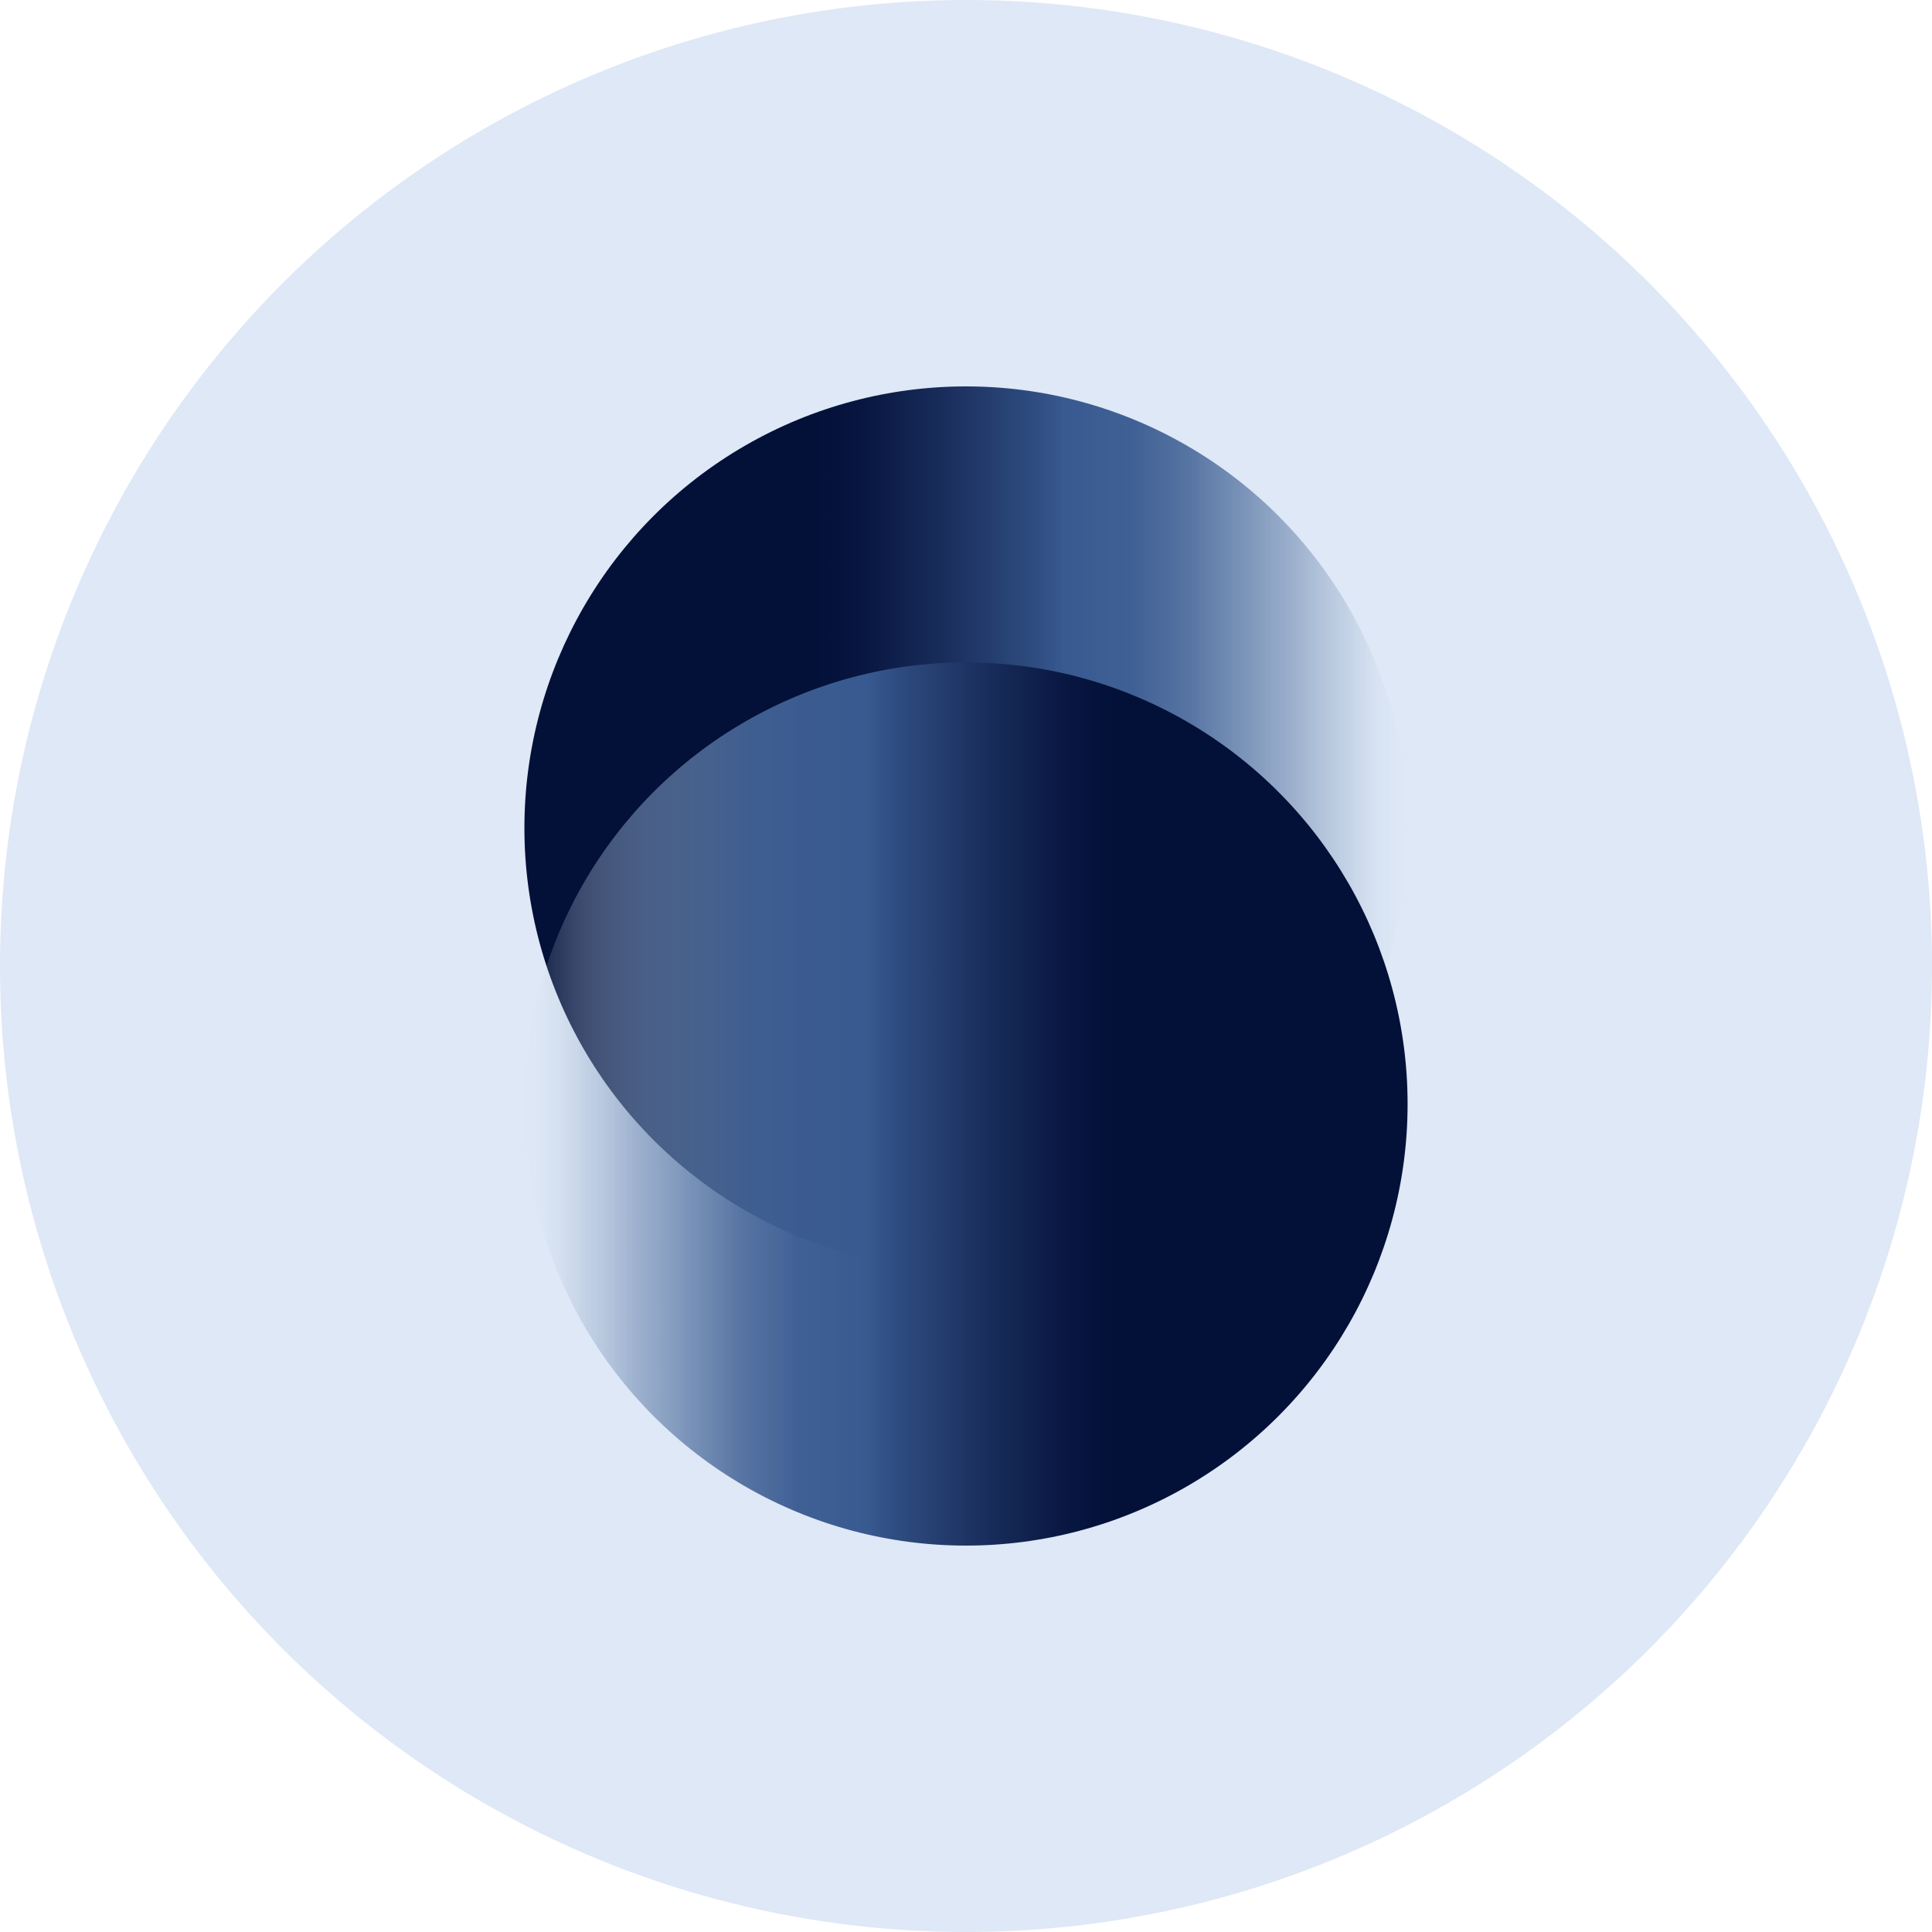<?xml version='1.0' encoding='utf-8'?>
<svg xmlns="http://www.w3.org/2000/svg" xmlns:ns1="http://www.w3.org/1999/xlink" id="Layer_1" data-name="Layer 1" viewBox="0 0 300 300" width="300" height="300"><defs><linearGradient id="linear-gradient" x1="14513.22" y1="375.69" x2="14642.1" y2="375.69" gradientTransform="matrix(-1, 0, 0, 1, 14732.7, -247.12)" gradientUnits="userSpaceOnUse"><stop offset="0" stop-color="#dce7f4" stop-opacity="0" /><stop offset="0.03" stop-color="#c5d3e6" stop-opacity="0.13" /><stop offset="0.08" stop-color="#99aecb" stop-opacity="0.39" /><stop offset="0.14" stop-color="#768fb5" stop-opacity="0.61" /><stop offset="0.21" stop-color="#5a78a4" stop-opacity="0.78" /><stop offset="0.27" stop-color="#476799" stop-opacity="0.9" /><stop offset="0.34" stop-color="#3c5d92" stop-opacity="0.98" /><stop offset="0.42" stop-color="#385a90" /><stop offset="0.45" stop-color="#304e82" /><stop offset="0.57" stop-color="#182c5a" /><stop offset="0.66" stop-color="#081741" /><stop offset="0.72" stop-color="#031038" /></linearGradient><linearGradient id="linear-gradient-2" x1="-132.52" y1="-5735.41" x2="-3.64" y2="-5735.41" gradientTransform="matrix(1, 0, 0, -1, 213.04, -5563.99)" ns1:href="#linear-gradient" /><clipPath id="bz_circular_clip"><circle cx="150.0" cy="150.0" r="150.0" /></clipPath></defs><g clip-path="url(#bz_circular_clip)"><rect x="-1.5" y="-1.5" width="303" height="303" fill="#dee8f6" /><circle cx="150" cy="128.57" r="68.57" fill="url(#linear-gradient)" /><circle cx="150" cy="171.43" r="68.57" fill="url(#linear-gradient-2)" /></g></svg>